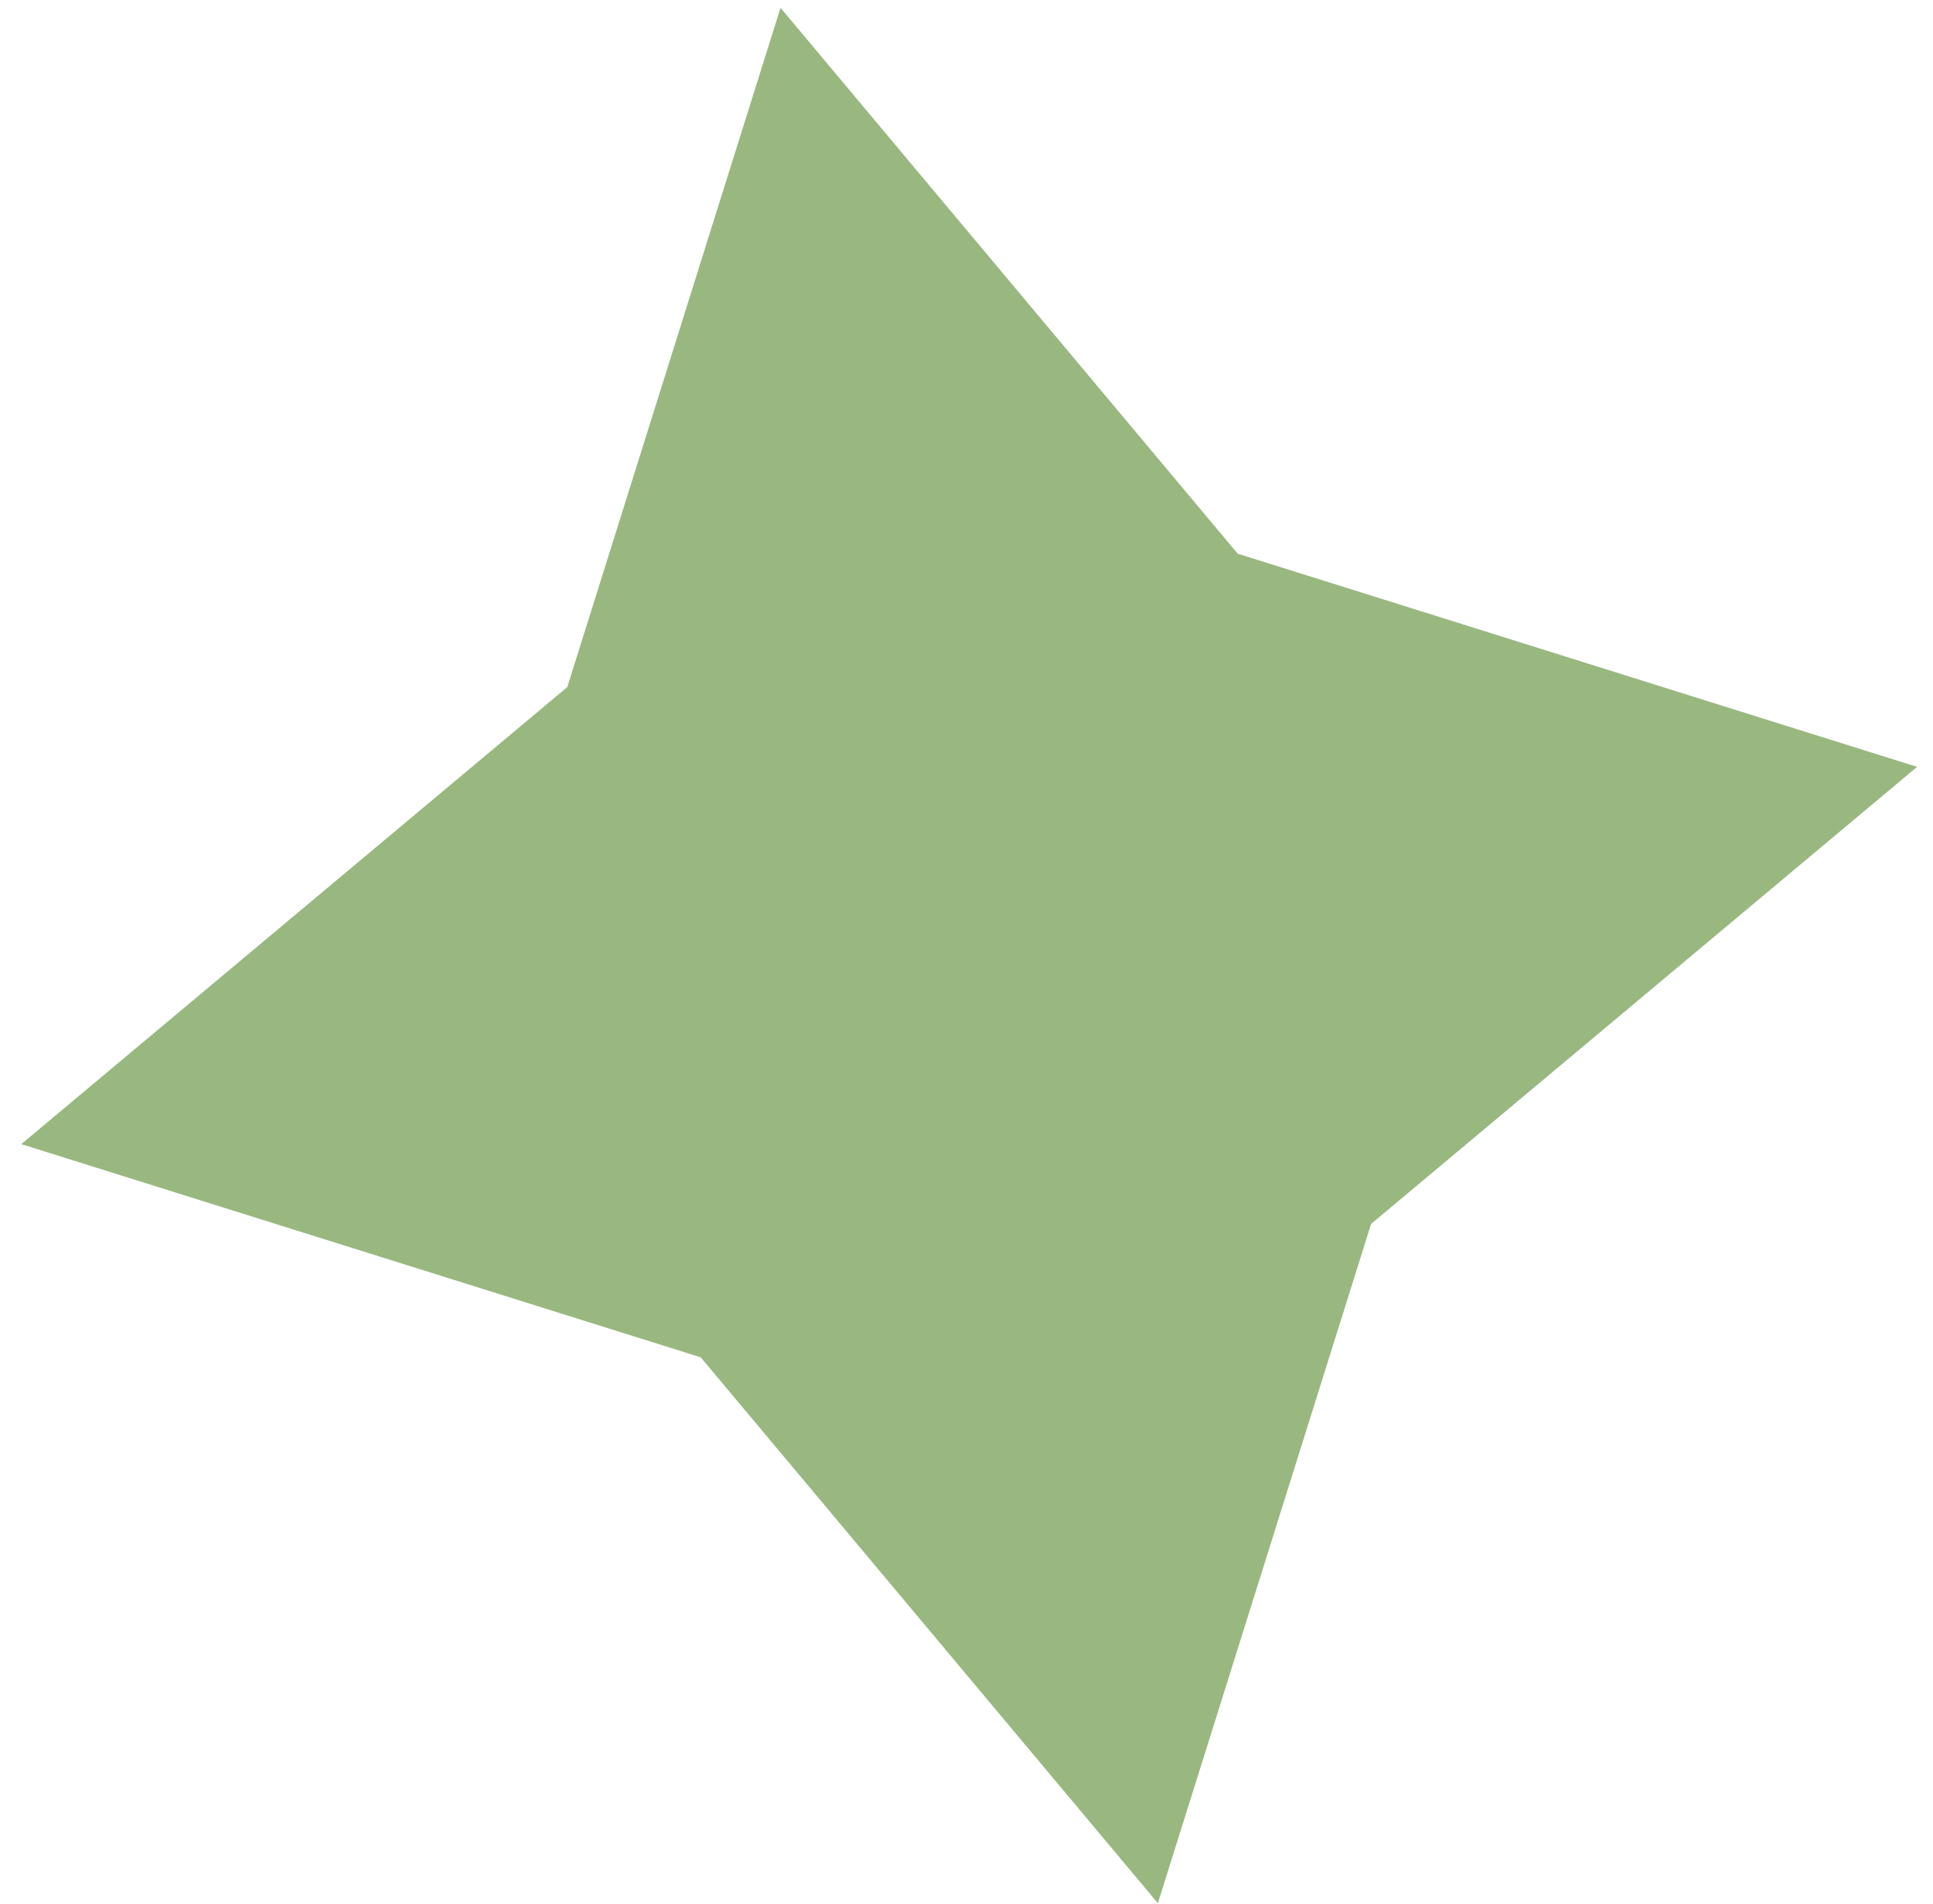 <svg width="67" height="66" viewBox="0 0 67 66" fill="none" xmlns="http://www.w3.org/2000/svg">
<path id="Vector" d="M66.449 26.586L47.524 42.431L40.133 65.981L24.288 47.056L0.738 39.665L19.663 23.82L27.054 0.27L42.9 19.195L66.449 26.586Z" fill="#98B880"/>
</svg>
